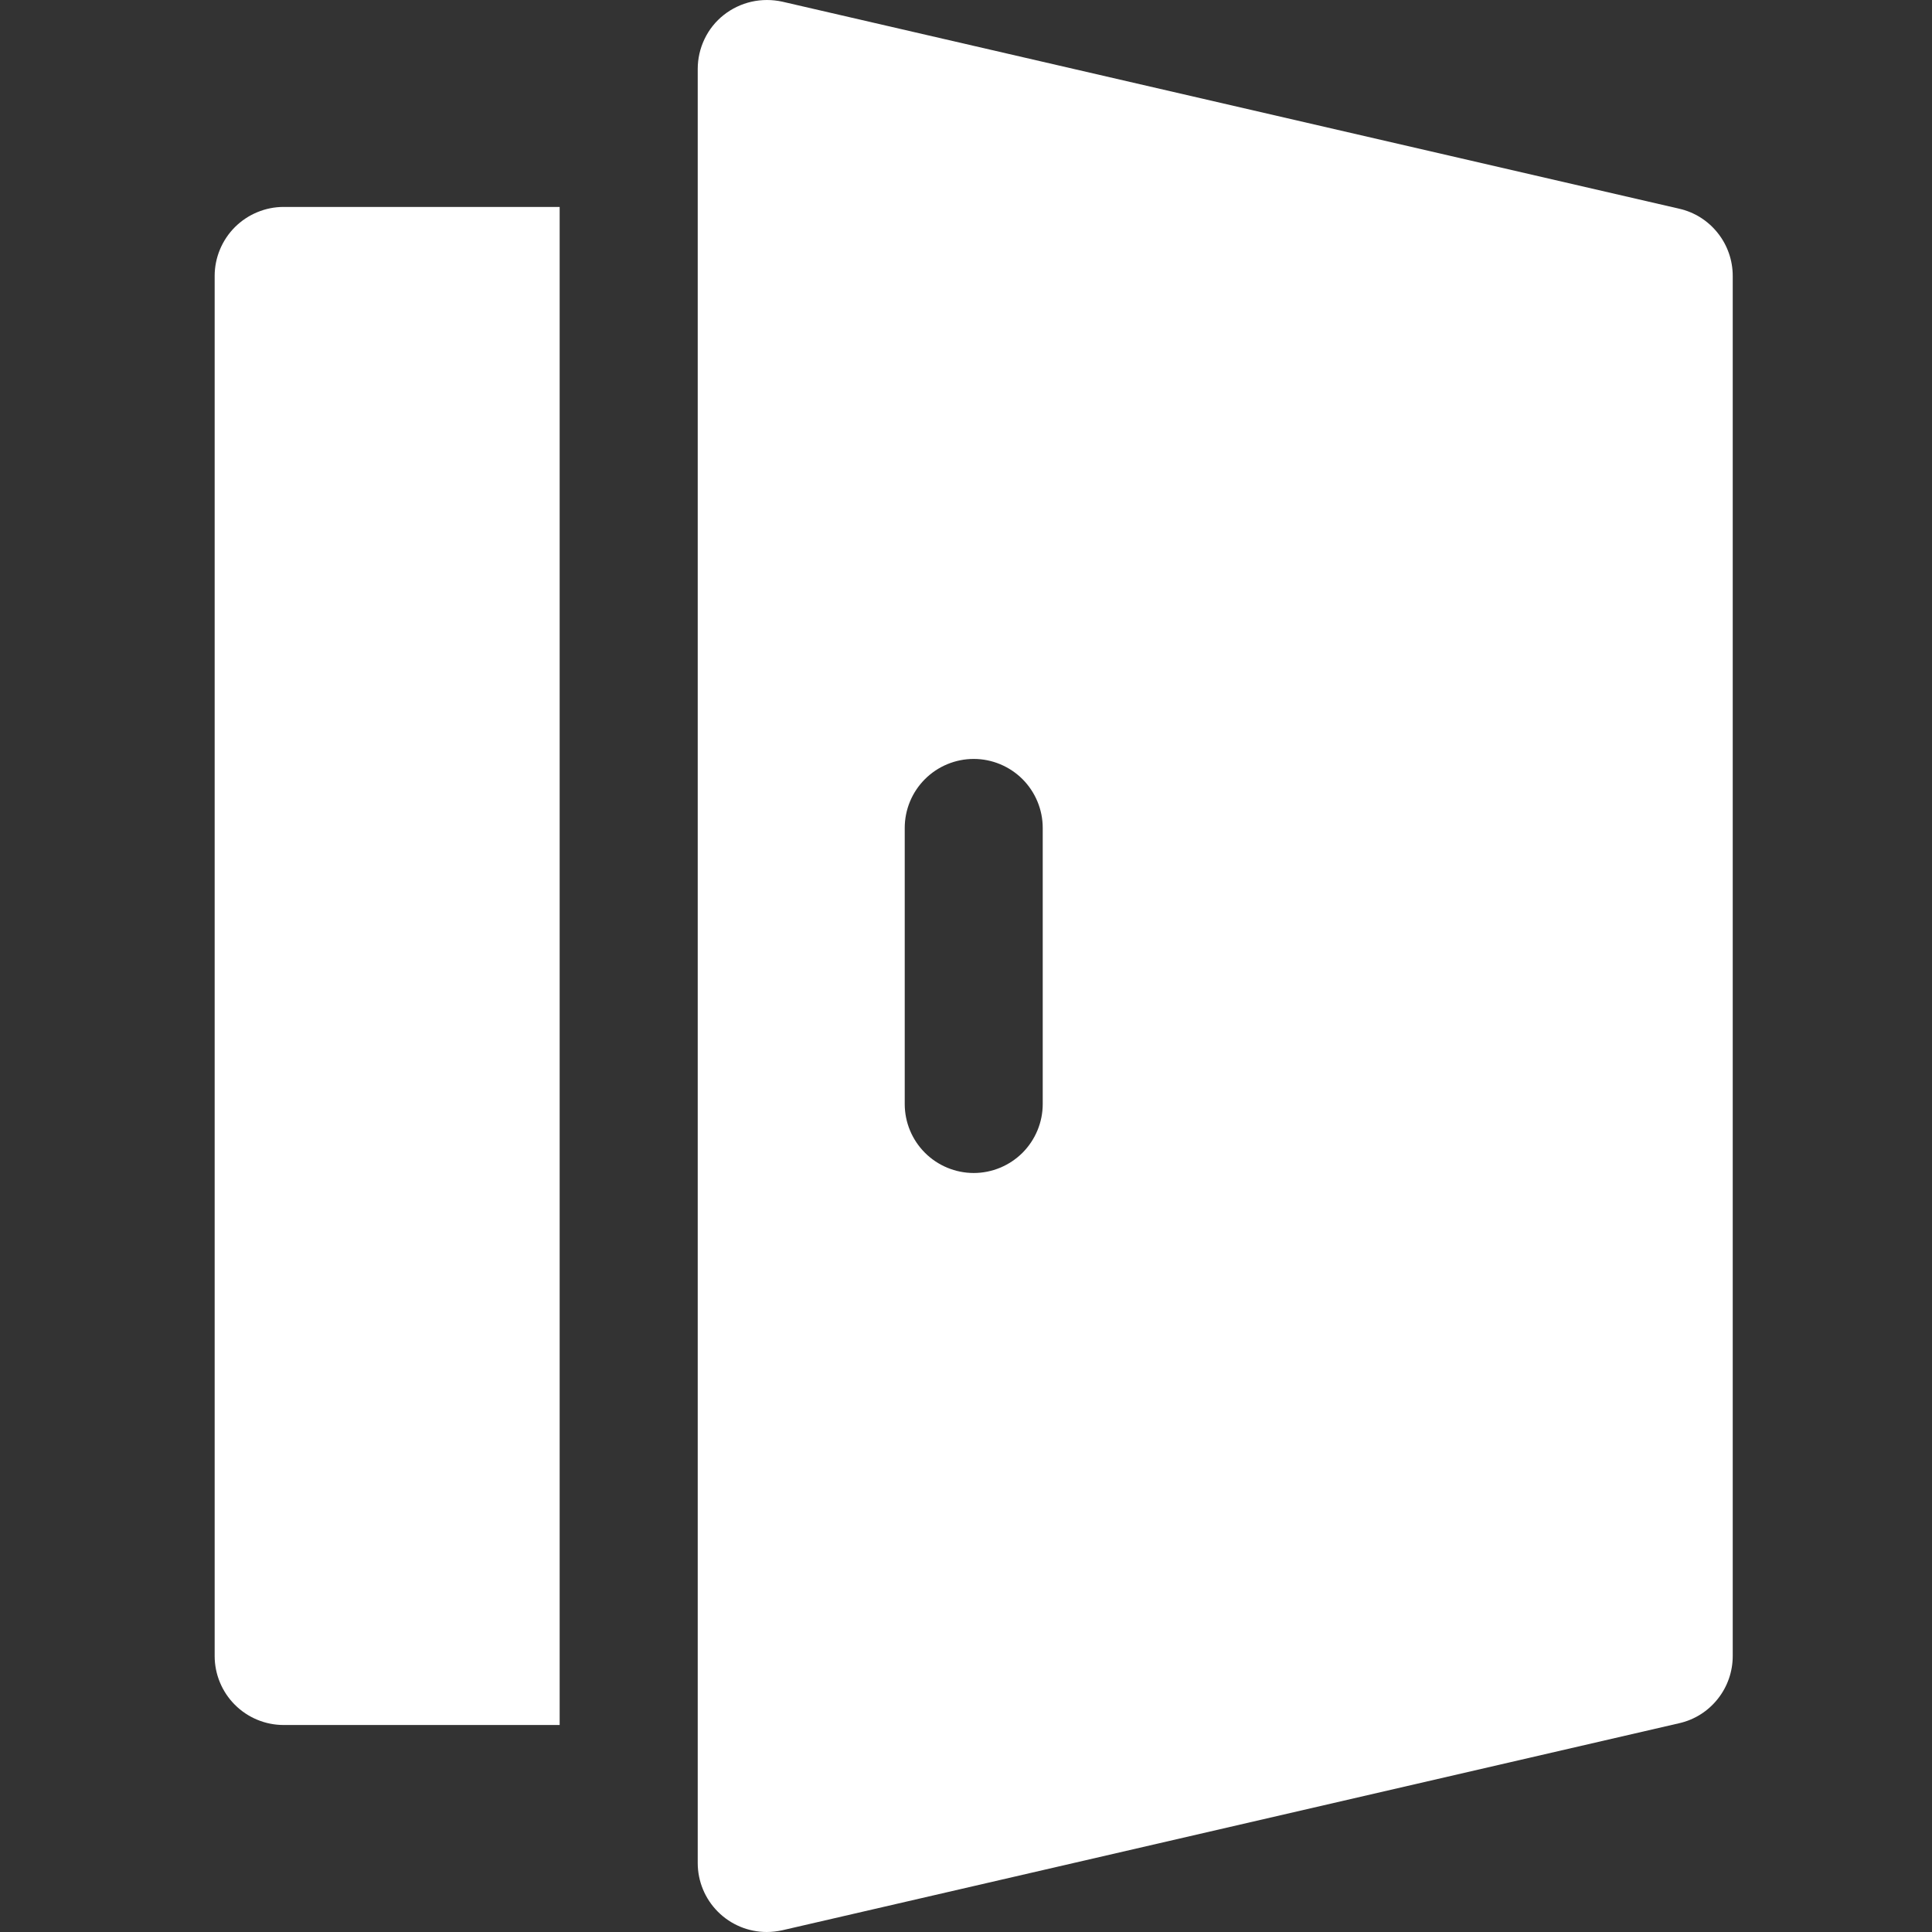 <svg width="28" height="28" viewBox="0 0 28 28" fill="none" xmlns="http://www.w3.org/2000/svg">
<rect x="0" y="0" width="28" height="28" fill="#333333" stroke="none"/>
<g clip-path="url(#clip0_1_245)">
<path d="M3.111 3.999V24C3.111 24.265 3.217 24.52 3.404 24.707C3.592 24.895 3.846 25 4.111 25H8.111V2.999H4.111C3.846 2.999 3.592 3.105 3.404 3.292C3.217 3.48 3.111 3.734 3.111 3.999Z" fill="white"/>
<path d="M24.337 3.025L11.337 0.024C11.19 -0.008 11.038 -0.008 10.891 0.025C10.745 0.058 10.607 0.124 10.489 0.217C10.371 0.31 10.276 0.429 10.211 0.565C10.146 0.7 10.112 0.849 10.112 0.999V27C10.112 27.265 10.217 27.519 10.405 27.707C10.592 27.894 10.846 28 11.112 28C11.187 28 11.263 27.991 11.337 27.975L24.337 24.974C24.558 24.924 24.754 24.8 24.895 24.622C25.036 24.445 25.112 24.226 25.112 24V3.999C25.112 3.773 25.036 3.554 24.895 3.377C24.754 3.199 24.558 3.075 24.337 3.025ZM15.112 16C15.112 16.265 15.006 16.519 14.819 16.707C14.631 16.894 14.377 17 14.112 17C13.847 17 13.592 16.894 13.405 16.707C13.217 16.519 13.112 16.265 13.112 16V11.999C13.112 11.734 13.217 11.48 13.405 11.292C13.592 11.105 13.847 10.999 14.112 10.999C14.377 10.999 14.631 11.105 14.819 11.292C15.006 11.48 15.112 11.734 15.112 11.999V16Z" fill="white"/>
</g>
<defs>
<clipPath id="clip0_1_245">
<rect width="28" height="28" fill="white"/>
</clipPath>
</defs>
</svg>
